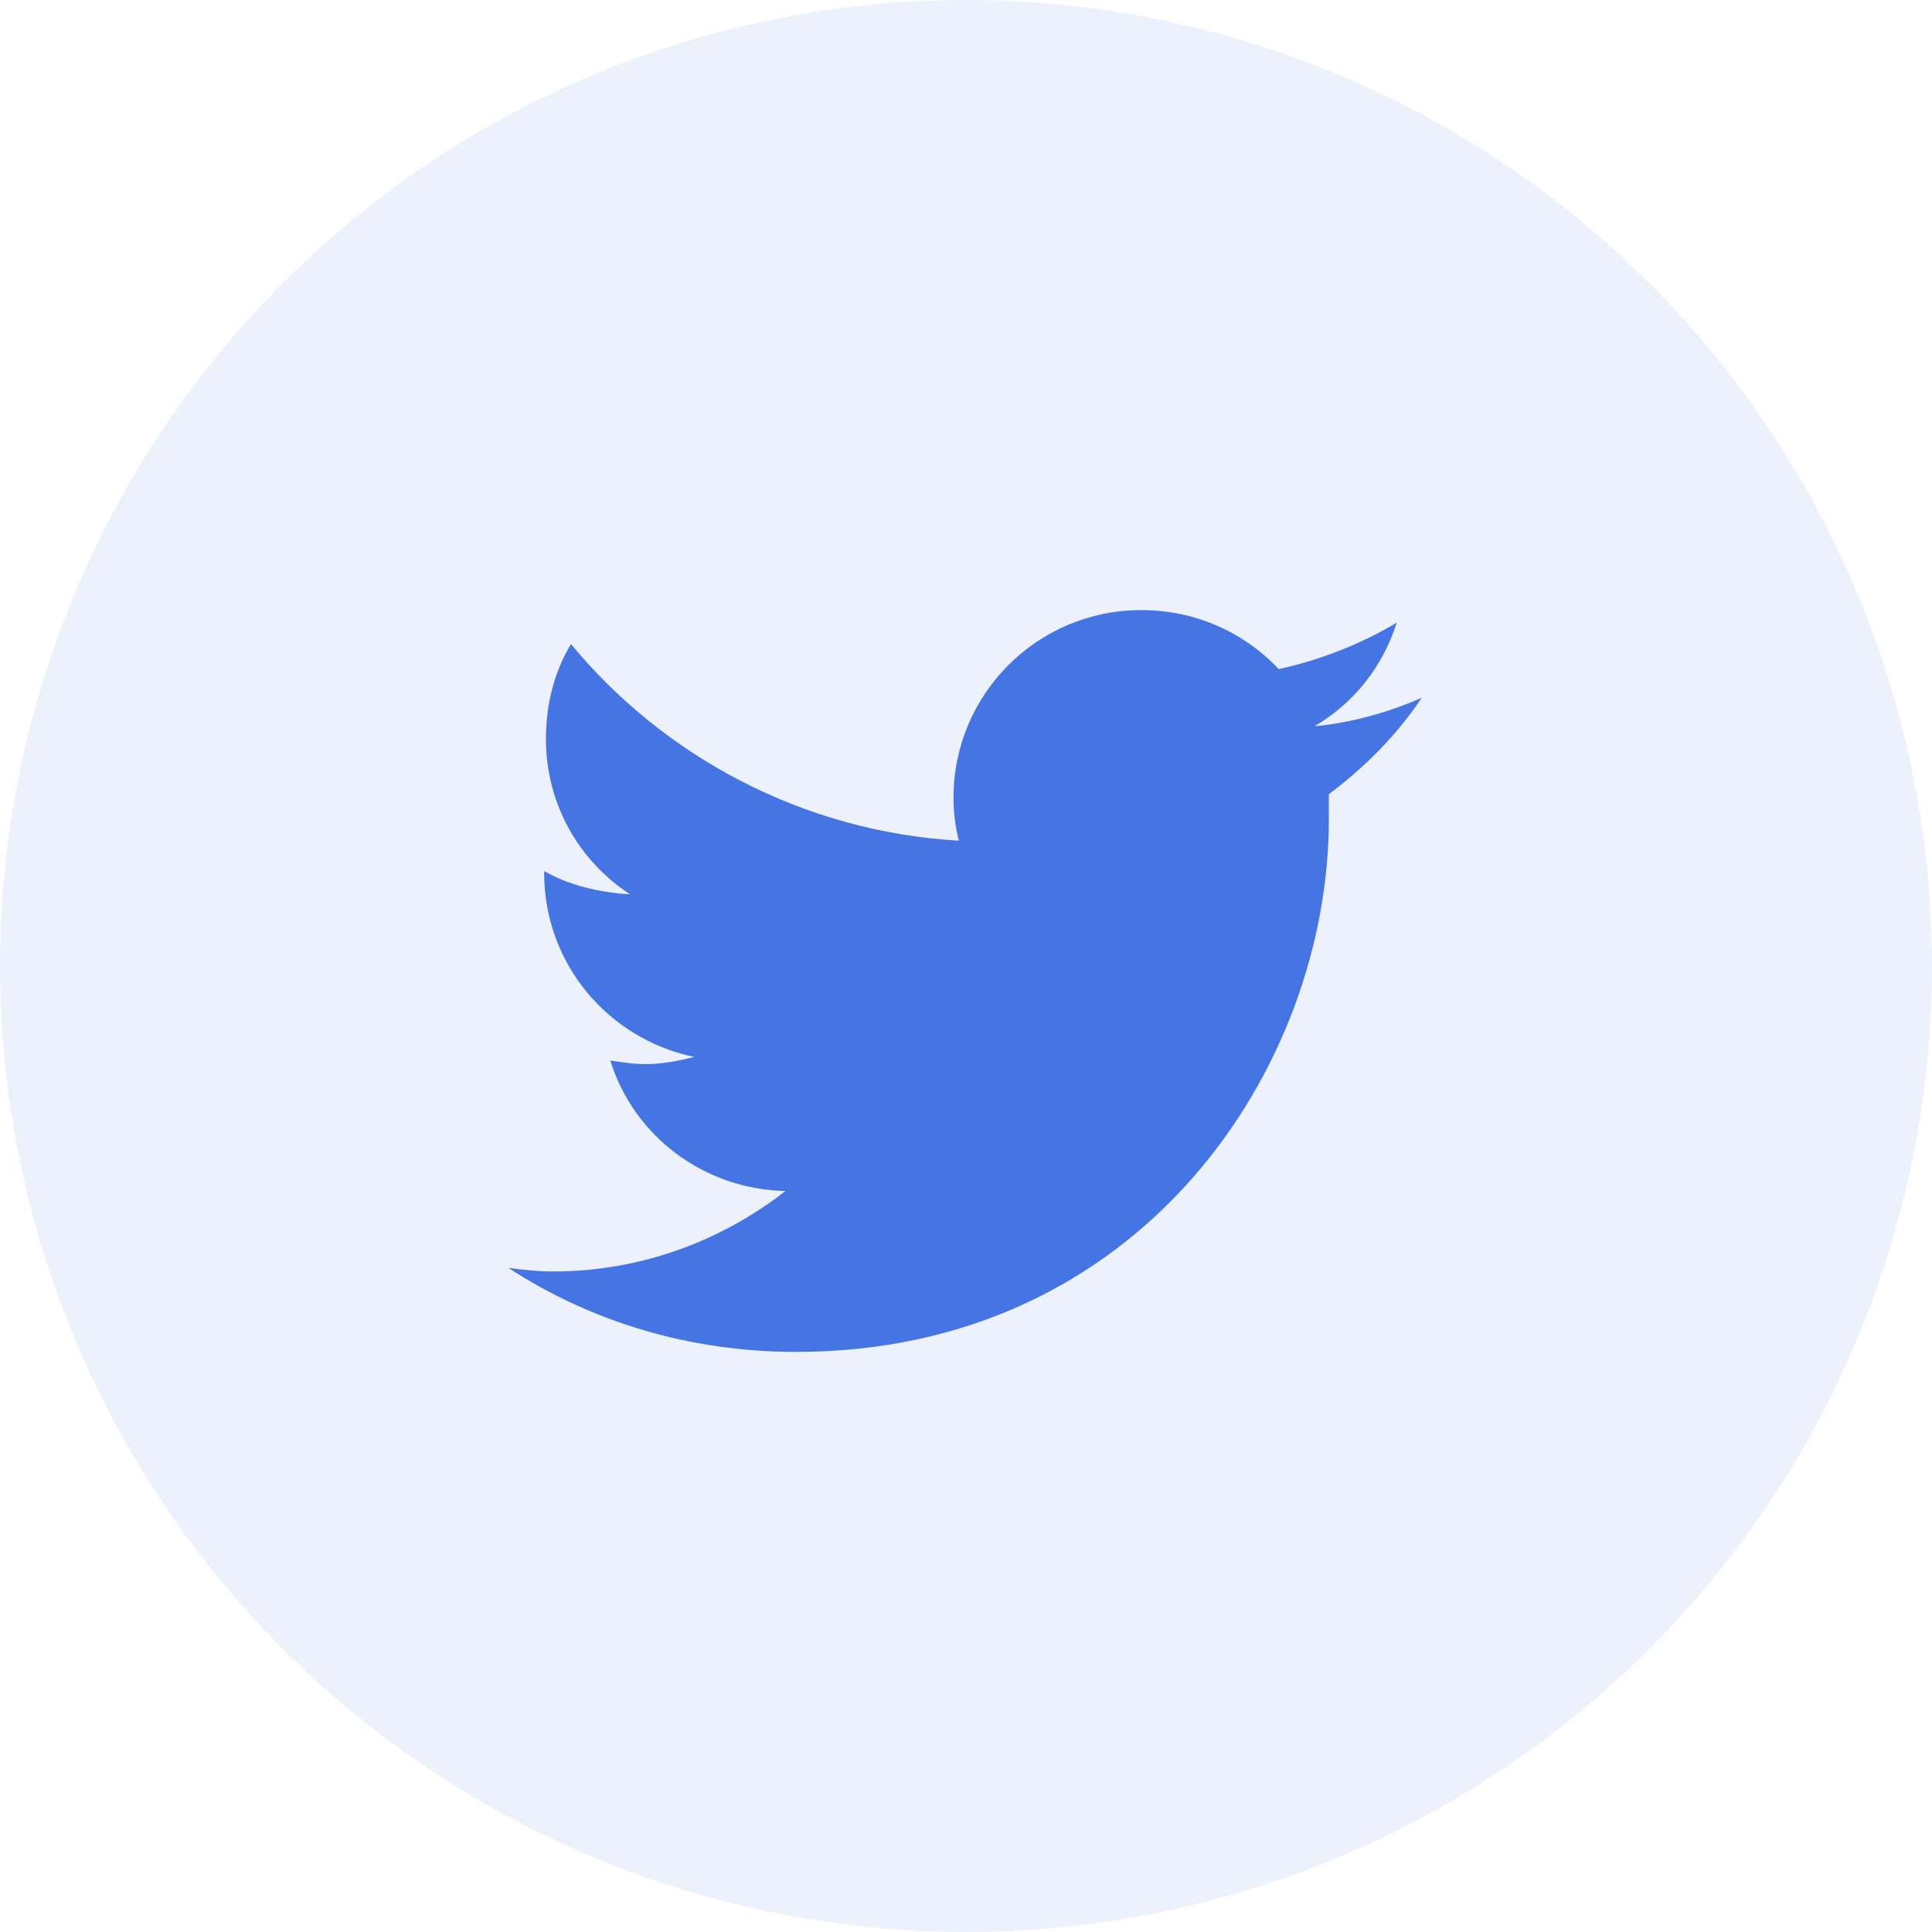<svg width="38" height="38" viewBox="0 0 38 38" fill="none" xmlns="http://www.w3.org/2000/svg">
<circle opacity="0.1" cx="19" cy="19" r="19" fill="#4575E5"/>
<path d="M26.137 15.621C26.84 15.094 27.473 14.461 27.965 13.723C27.332 14.004 26.594 14.215 25.855 14.285C26.629 13.828 27.191 13.125 27.473 12.246C26.77 12.668 25.961 12.984 25.152 13.16C24.449 12.422 23.5 12 22.445 12C20.406 12 18.754 13.652 18.754 15.691C18.754 15.973 18.789 16.254 18.859 16.535C15.801 16.359 13.059 14.883 11.23 12.668C10.914 13.195 10.738 13.828 10.738 14.531C10.738 15.797 11.371 16.922 12.391 17.59C11.793 17.555 11.195 17.414 10.703 17.133V17.168C10.703 18.961 11.969 20.438 13.656 20.789C13.375 20.859 13.023 20.93 12.707 20.93C12.461 20.93 12.25 20.895 12.004 20.859C12.461 22.336 13.832 23.391 15.449 23.426C14.184 24.41 12.602 25.008 10.879 25.008C10.562 25.008 10.281 24.973 10 24.938C11.617 25.992 13.551 26.59 15.66 26.59C22.445 26.59 26.137 21 26.137 16.113C26.137 15.938 26.137 15.797 26.137 15.621Z" fill="#4575E5"/>
</svg>
